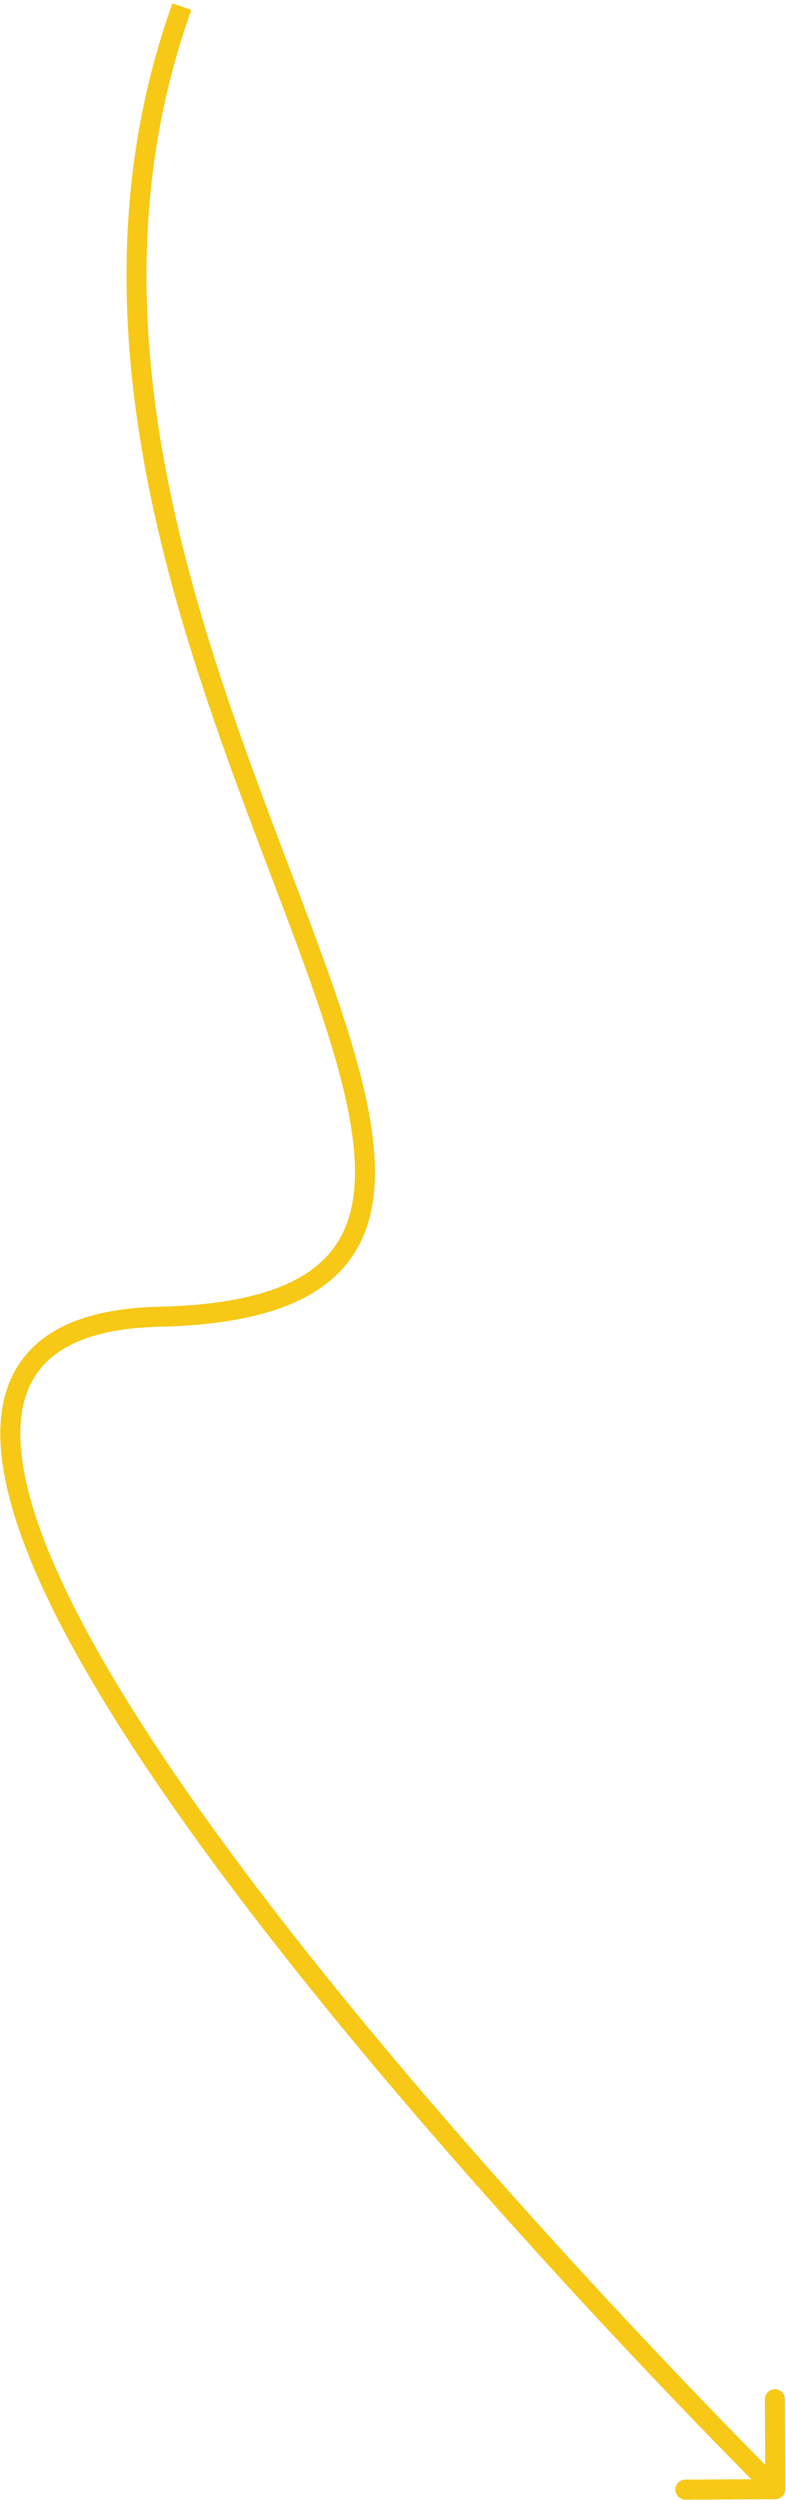 <?xml version="1.0" encoding="UTF-8"?> <svg xmlns="http://www.w3.org/2000/svg" width="118" height="375" viewBox="0 0 118 375" fill="none"> <path d="M23.866 197.516L23.9 199.015L23.9 199.015L23.866 197.516ZM117.894 373.372C117.898 374.2 117.23 374.875 116.401 374.879L102.902 374.943C102.073 374.947 101.398 374.278 101.395 373.45C101.391 372.621 102.059 371.947 102.887 371.943L114.887 371.886L114.831 359.886C114.827 359.058 115.495 358.383 116.324 358.379C117.152 358.375 117.827 359.044 117.831 359.872L117.894 373.372ZM28.719 1.507C11.503 49.469 31.131 97.564 45.064 134.443C48.532 143.624 51.651 152.13 53.713 159.72C55.769 167.291 56.819 174.105 56.031 179.869C55.232 185.721 52.534 190.482 47.225 193.781C42.006 197.025 34.395 198.774 23.9 199.015L23.831 196.016C34.104 195.78 41.086 194.065 45.642 191.233C50.108 188.458 52.366 184.533 53.059 179.463C53.764 174.303 52.842 167.958 50.818 160.506C48.799 153.074 45.73 144.695 42.257 135.503C28.425 98.891 8.238 49.684 25.895 0.493L28.719 1.507ZM23.9 199.015C13.729 199.249 8.011 202.105 5.256 206.428C2.46 210.814 2.366 217.228 4.719 225.385C9.413 241.662 23.409 263.386 40.169 285.252C56.886 307.062 76.205 328.827 91.354 345.149C98.927 353.307 105.453 360.101 110.086 364.854C112.402 367.23 114.244 369.097 115.507 370.368C116.138 371.004 116.625 371.491 116.953 371.819C117.117 371.982 117.242 372.107 117.325 372.189C117.367 372.231 117.398 372.262 117.419 372.283C117.43 372.293 117.437 372.301 117.443 372.306C117.445 372.309 117.447 372.31 117.448 372.312C117.449 372.313 117.45 372.313 116.394 373.379C115.339 374.445 115.338 374.444 115.336 374.443C115.335 374.441 115.333 374.439 115.33 374.436C115.325 374.431 115.317 374.423 115.306 374.412C115.284 374.391 115.252 374.359 115.21 374.317C115.125 374.232 114.999 374.107 114.833 373.942C114.502 373.611 114.013 373.121 113.378 372.482C112.109 371.205 110.26 369.332 107.937 366.948C103.291 362.181 96.747 355.369 89.155 347.19C73.976 330.836 54.586 308.993 37.788 287.077C21.031 265.216 6.703 243.093 1.836 226.217C-0.592 217.797 -0.775 210.308 2.726 204.815C6.268 199.258 13.235 196.26 23.831 196.016L23.9 199.015Z" fill="#F7C815"></path> </svg> 